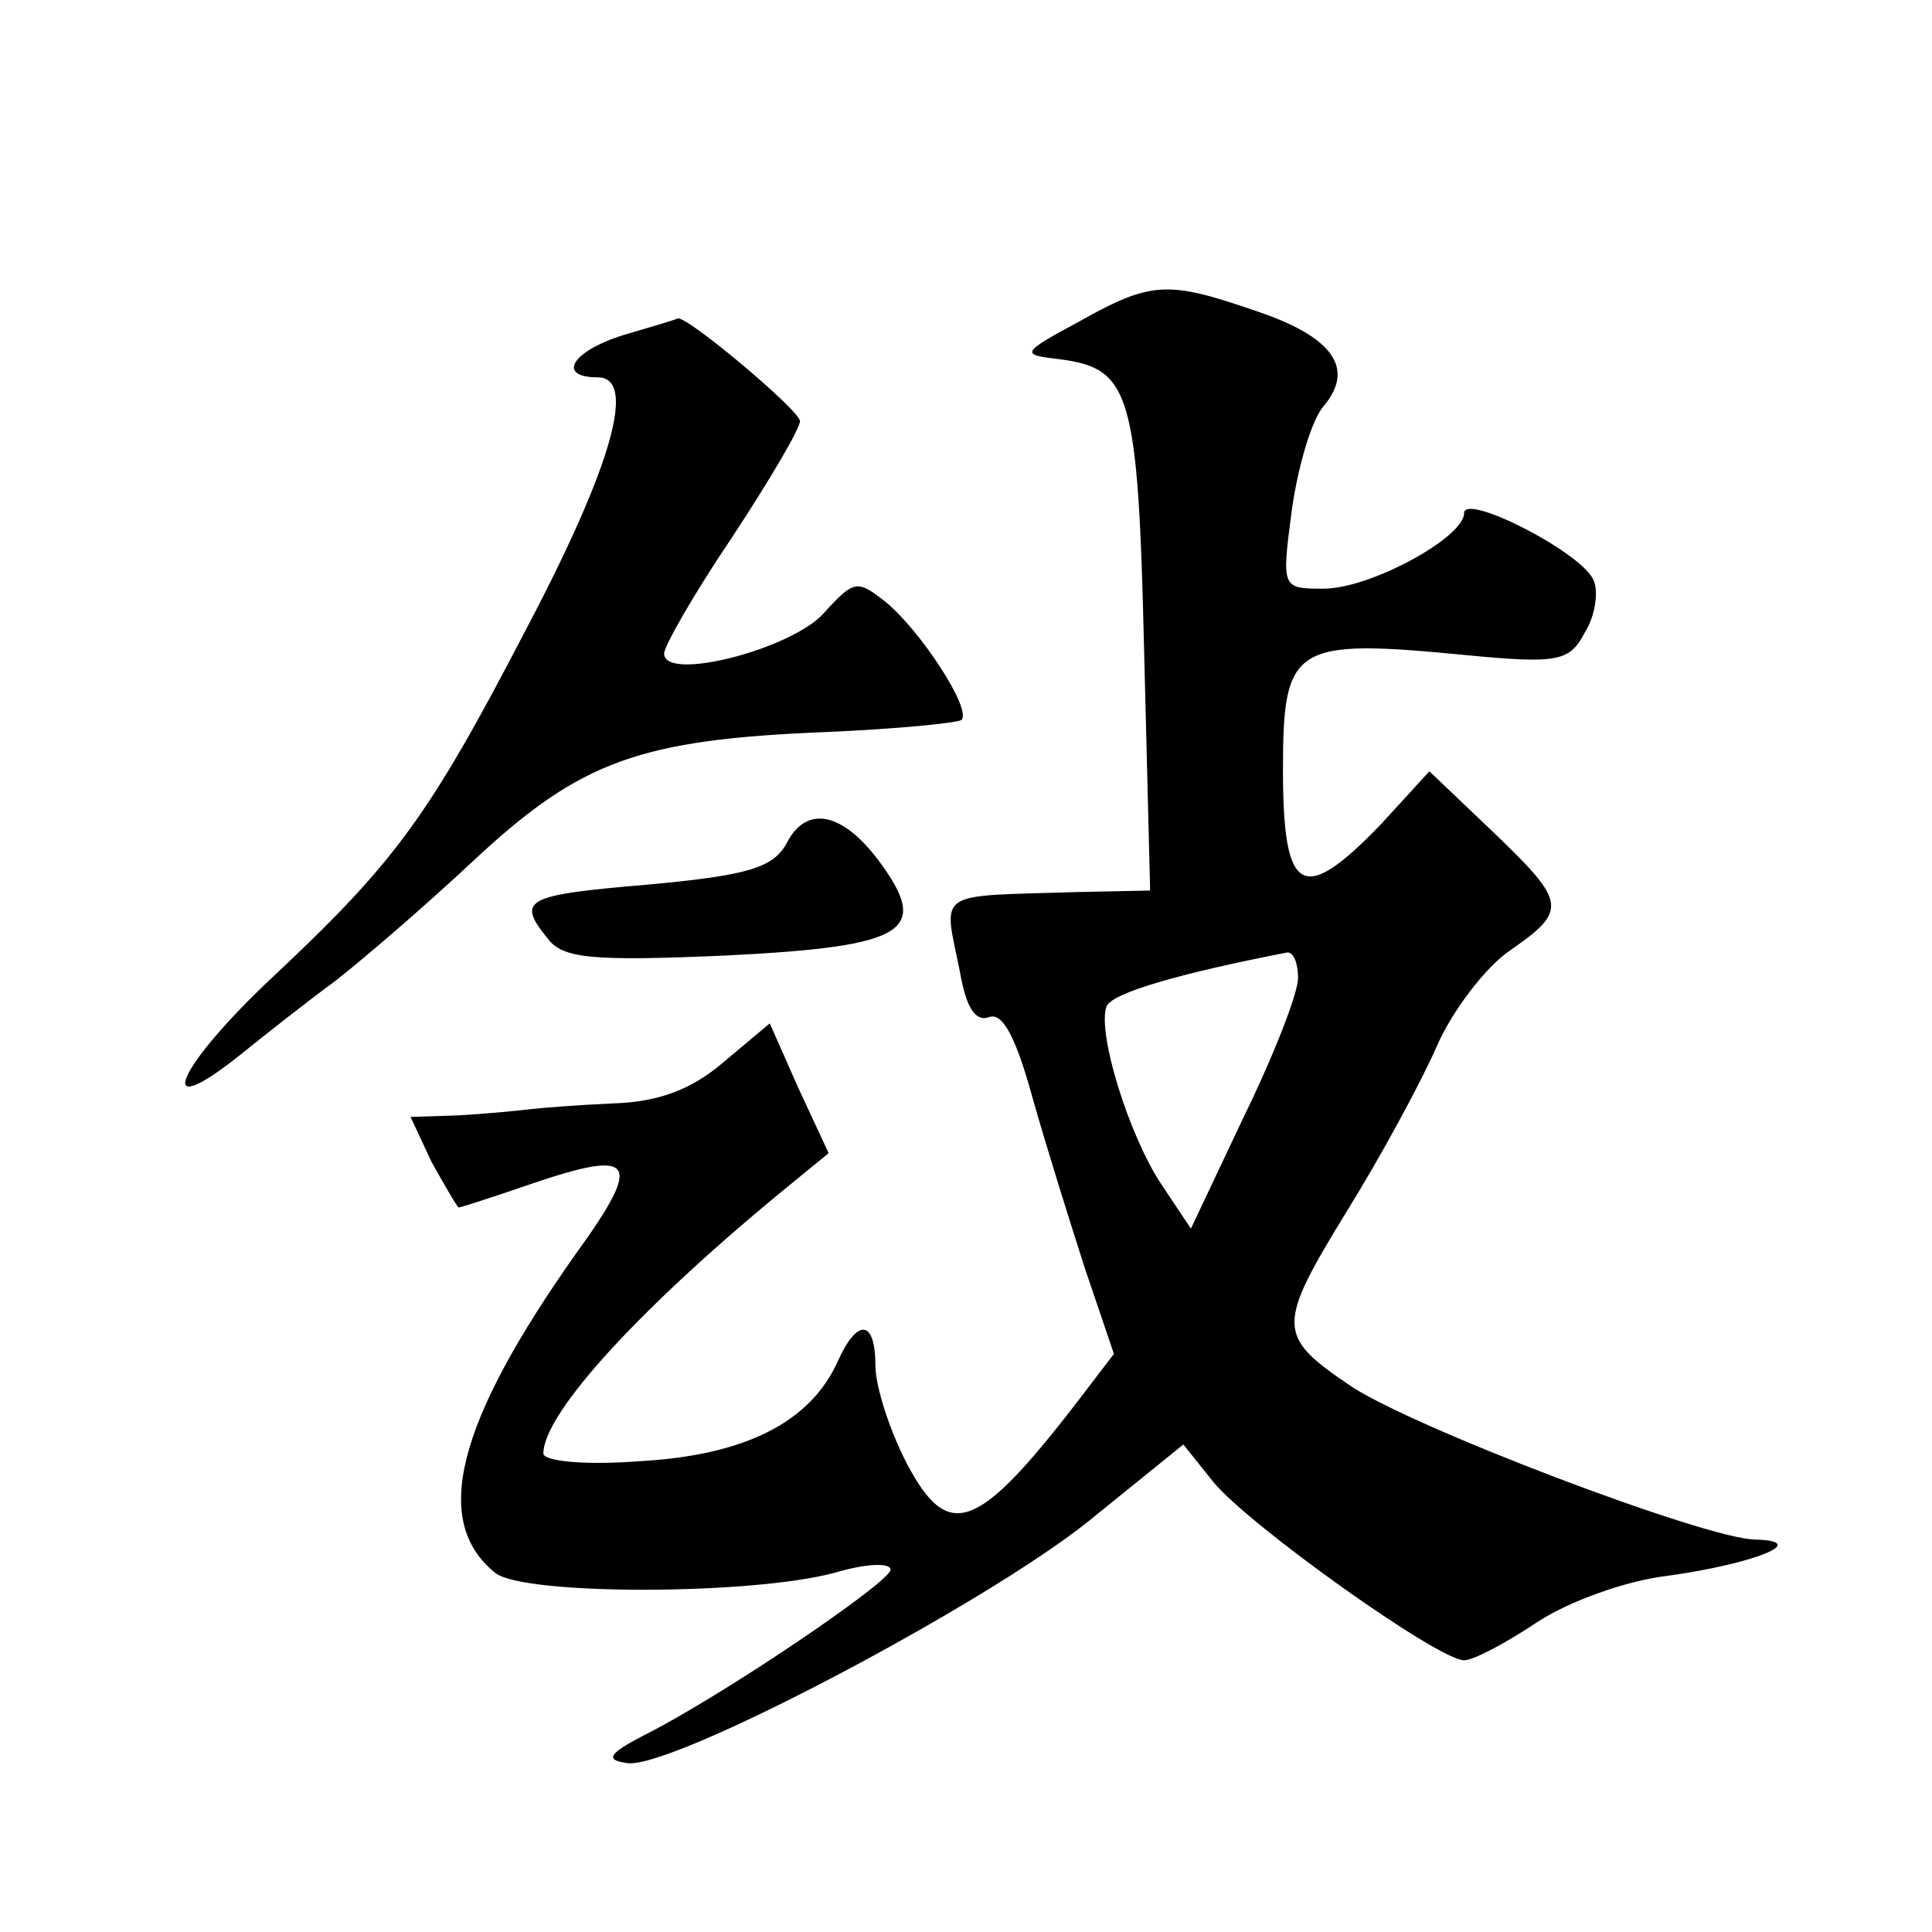 <?xml version="1.0" standalone="no"?>
<!DOCTYPE svg PUBLIC "-//W3C//DTD SVG 20010904//EN"
 "http://www.w3.org/TR/2001/REC-SVG-20010904/DTD/svg10.dtd">
<svg version="1.0" xmlns="http://www.w3.org/2000/svg"
 width="128pt" height="128pt" viewBox="0 0 128 128"
 preserveAspectRatio="xMidYMid meet">
<g transform="translate(0,128) scale(0.1,-0.1)"
fill="#0" stroke="none">
<path d="M715 1067 c-39 -21 -39 -22 -13 -25 47 -6 52 -22 56 -193 l4 -159 -48
-1 c-96 -3 -89 2 -78 -53 4 -23 10 -33 19 -30 9 4 18 -13 29 -53 9 -32 25 -83 35
-114 l19 -56 -26 -34 c-65 -84 -84 -90 -111 -39 -12 23 -21 52 -21 65 0 31 -12
32 -25 3 -18 -40 -61 -62 -130 -66 -38 -3 -65 0 -65 5 0 27 66 99 167 181 l22 18
-20 43 -19 43 -31 -26 c-21 -18 -43 -26 -72 -27 -23 -1 -49 -3 -57 -4 -8 -1 -29
-3 -47 -4 l-31 -1 14 -30 c9 -16 17 -30 18 -30 1 0 23 7 49 16 68 23 73 15 29 -46
-80 -113 -96 -178 -54 -212 18 -15 169 -15 225 0 20 6 37 7 37 2 0 -8 -112 -84
-164 -110 -23 -12 -25 -16 -11 -18 27 -6 236 104 306 160 l63 51 20 -25 c24 -29
149 -118 166 -118 6 0 27 11 48 25 21 14 60 28 87 31 57 8 95 23 58 24 -32 0 -232
76 -270 103 -47 32 -47 39 -1 114 23 37 50 87 60 110 10 23 32 52 48 63 39 27 38
32 -11 79 l-42 40 -32 -35 c-52 -54 -65 -47 -65 36 0 83 7 87 121 76 62 -6 69 -4
79 15 7 11 9 27 6 34 -6 18 -86 59 -86 45 0 -16 -62 -50 -93 -50 -28 0 -28 0 -21
53 4 28 13 59 21 68 21 25 6 46 -45 63 -58 20 -69 20 -117 -7z m145 -435 c0 -10
-16 -51 -36 -92 l-35 -74 -20 30 c-21 32 -42 99 -36 117 3 9 48 22 120 36 4 0 7
-7 7 -17z M413 1058 c-35 -11 -44 -28 -17 -28 26 0 10 -58 -48 -168 -64 -123 -86
-153 -167 -229 -64 -60 -81 -99 -22 -52 16 13 44 35 63 49 18 14 60 50 93 81 70
65 109 79 232 84 47 2 87 6 90 8 7 7 -27 59 -50 78 -19 15 -21 15 -41 -7 -21 -24
-106 -46 -106 -27 0 5 20 40 45 77 25 38 45 72 45 77 0 7 -75 70 -81 68 -2 -1 -19
-6 -36 -11z M521 721 c-9 -16 -26 -21 -91 -27 -83 -7 -88 -10 -67 -36 10 -13 29
-15 119 -11 119 6 135 16 100 63 -24 32 -48 37 -61 11z"/>
</g>
</svg>
